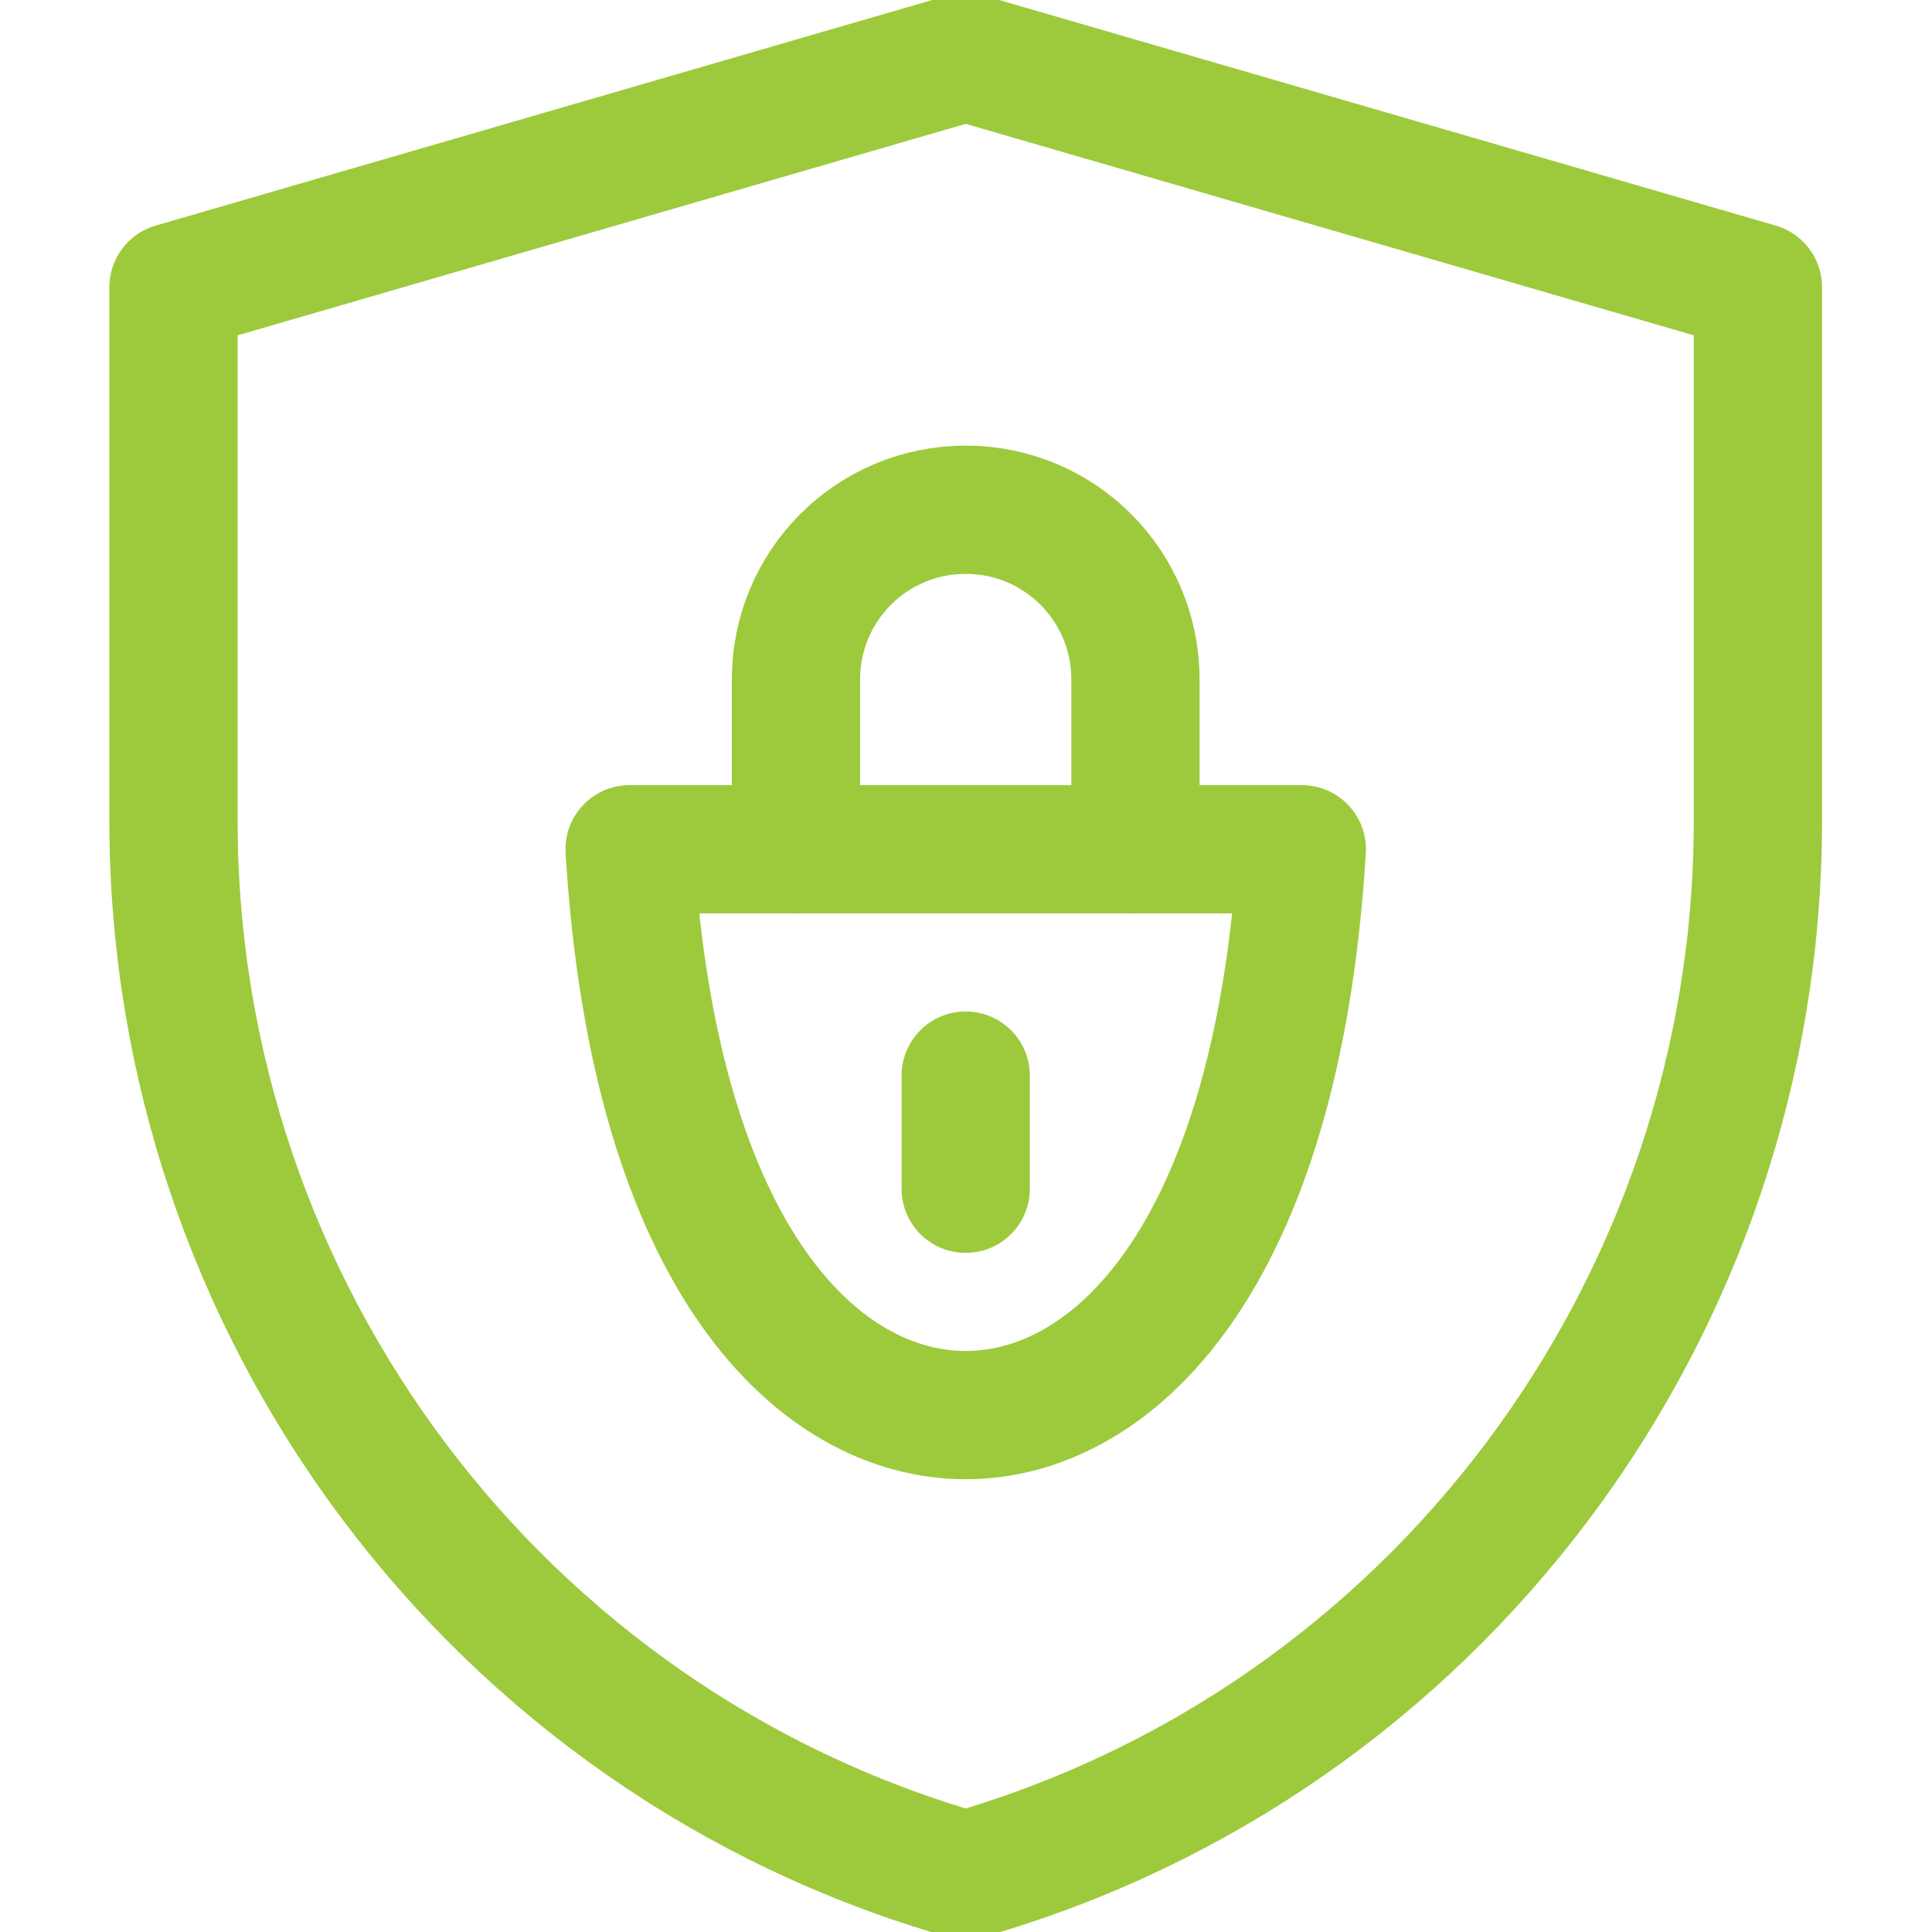 <?xml version="1.0" encoding="utf-8"?>
<!-- Generator: Adobe Illustrator 27.0.0, SVG Export Plug-In . SVG Version: 6.00 Build 0)  -->
<svg version="1.1" id="svg708" xmlns:svg="http://www.w3.org/2000/svg"
	 xmlns="http://www.w3.org/2000/svg" xmlns:xlink="http://www.w3.org/1999/xlink" x="0px" y="0px" viewBox="0 0 682.7 682.7"
	 style="enable-background:new 0 0 682.7 682.7;" xml:space="preserve">
<style type="text/css">
	.st0{clip-path:url(#SVGID_00000065794466601432376610000010790146935876600758_);}
	.st1{fill:none;stroke:#9DCA3C;stroke-width:34;stroke-linecap:round;stroke-linejoin:round;stroke-miterlimit:17.778;}
</style>
<g id="g714" transform="matrix(1.333,0,0,-1.333,0,682.667)">
	<g id="g716">
		<g>
			<g>
				<defs>
					<rect id="SVGID_1_" x="-199.1" y="-199.1" width="910.3" height="910.3"/>
				</defs>
				<clipPath id="SVGID_00000132060813217029872940000006050804652350452627_">
					<use xlink:href="#SVGID_1_"  style="overflow:visible;"/>
				</clipPath>
				<g id="g718" style="clip-path:url(#SVGID_00000132060813217029872940000006050804652350452627_);">
					<g id="g724" transform="translate(256,137)">
						<path id="path726" class="st1" d="M0,0c-38.2,0-82.4,40-89.1,150H89.1C82.4,40,38.2,0,0,0z"/>
					</g>
					<g id="g728" transform="translate(211,287)">
						<path id="path730" class="st1" d="M0,0v45c0,24.9,20.1,45,45,45s45-20.1,45-45V0"/>
					</g>
					<g id="g732" transform="translate(256,227)">
						<path id="path734" class="st1" d="M0,0v-30"/>
					</g>
					<g id="g736" transform="translate(256,15)">
						<path id="path738" class="st1" d="M0,0c-124.3,35.5-210,150.1-210,279.4V421L0,482l210-61V279.4C210,150.1,124.3,35.5,0,0z"/>
					</g>
				</g>
			</g>
		</g>
	</g>
</g>
</svg>
